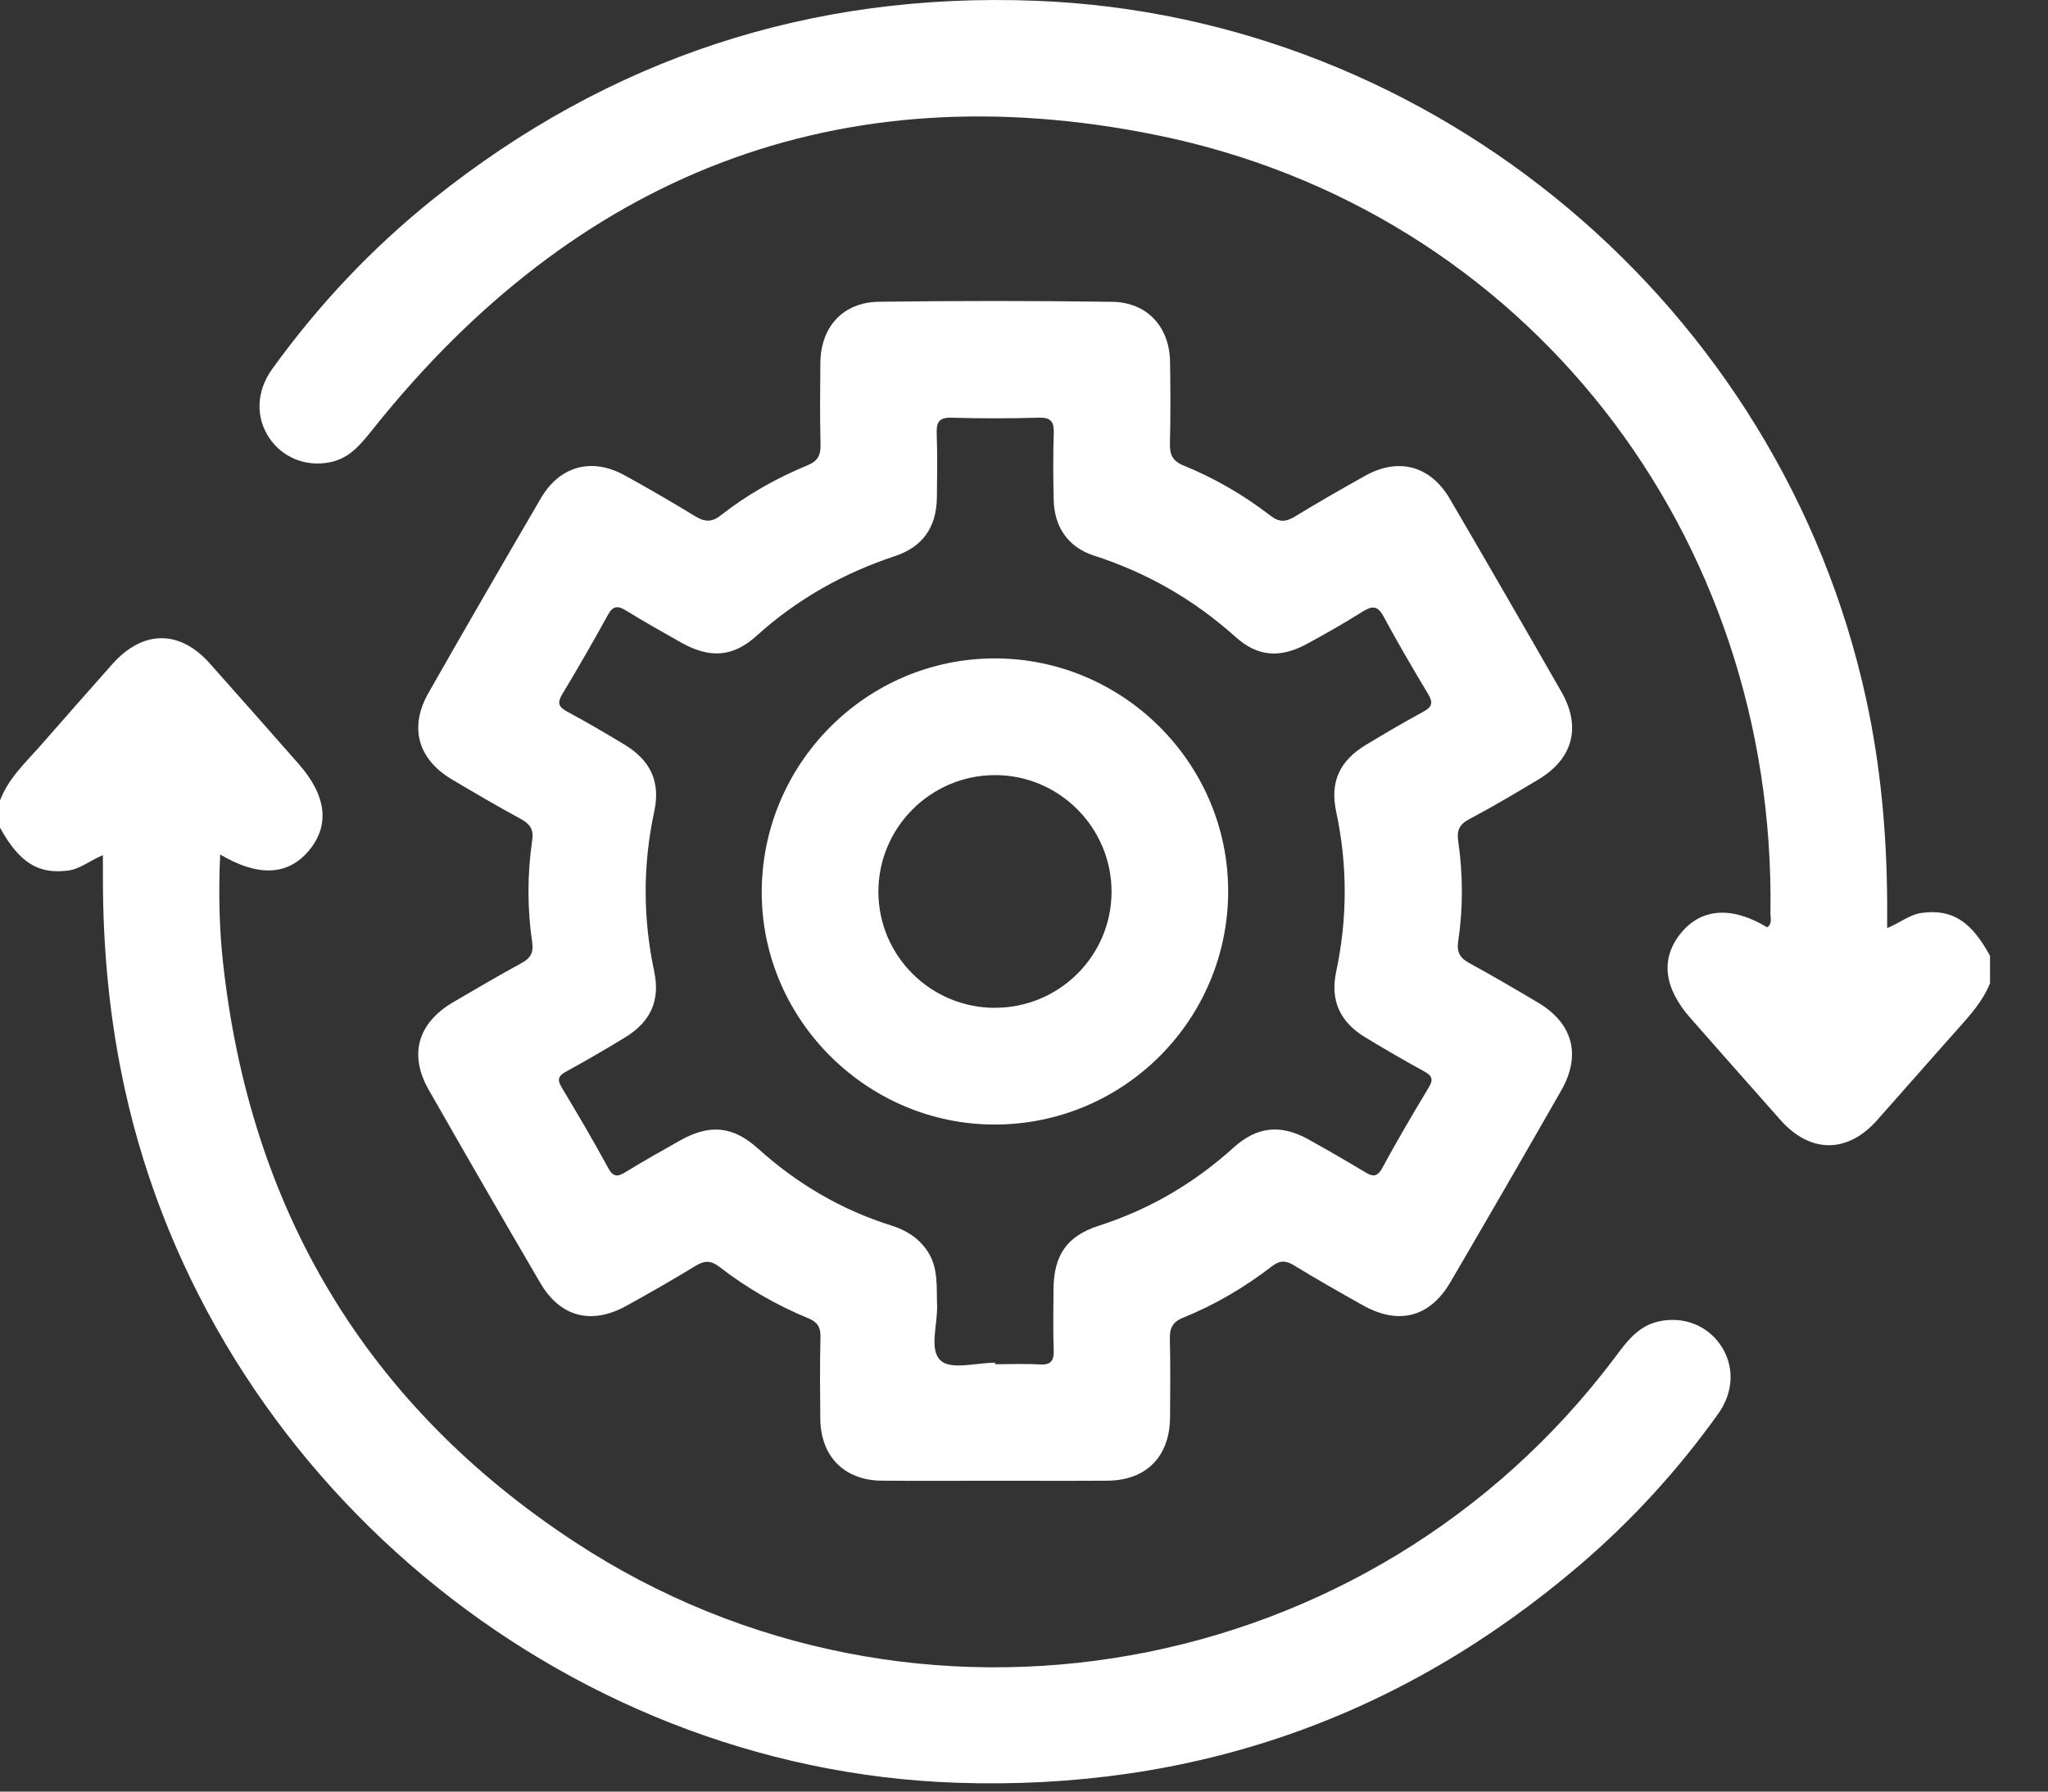 <svg width="32" height="28" viewBox="0 0 32 28" fill="none" xmlns="http://www.w3.org/2000/svg">
<rect x="0" y="0" width="32" height="28" fill="#333333" stroke="none"/>
<g clip-path="url(#clip0_3736_19)">
<path d="M31.095 15.364C30.981 15.651 30.776 15.873 30.575 16.099C30.157 16.567 29.745 17.041 29.328 17.509C28.863 18.031 28.282 18.027 27.817 17.501C27.347 16.971 26.878 16.44 26.41 15.908C25.99 15.43 25.943 14.969 26.272 14.574C26.591 14.191 27.067 14.162 27.612 14.493C27.696 14.436 27.662 14.348 27.663 14.273C27.758 8.354 23.846 3.278 18.056 2.108C13.097 1.106 8.998 2.738 5.837 6.694C5.65 6.927 5.475 7.158 5.163 7.223C4.784 7.302 4.415 7.154 4.207 6.844C3.991 6.521 4.003 6.114 4.254 5.766C4.974 4.767 5.812 3.877 6.773 3.108C9.524 0.907 12.669 -0.124 16.183 0.012C22.429 0.253 27.824 4.804 29.158 10.923C29.387 11.976 29.482 13.04 29.487 14.115C29.487 14.235 29.487 14.355 29.487 14.505C29.694 14.42 29.841 14.29 30.036 14.266C30.502 14.209 30.796 14.391 31.094 14.938V15.363L31.095 15.364Z" fill="white"/>
<path d="M0.001 12.509C0.134 12.158 0.407 11.91 0.646 11.638C1.012 11.219 1.381 10.801 1.75 10.385C2.23 9.842 2.806 9.837 3.28 10.371C3.744 10.893 4.207 11.416 4.668 11.941C5.105 12.439 5.157 12.903 4.822 13.299C4.498 13.681 4.036 13.709 3.44 13.354C3.414 13.929 3.424 14.483 3.483 15.029C3.904 18.906 5.723 21.962 8.982 24.1C14.291 27.582 21.416 26.298 25.233 21.215C25.417 20.969 25.594 20.723 25.918 20.652C26.296 20.568 26.668 20.709 26.88 21.016C27.102 21.337 27.096 21.746 26.848 22.094C26.222 22.972 25.498 23.763 24.68 24.463C21.879 26.856 18.627 27.985 14.95 27.862C8.743 27.653 3.272 23.075 1.948 17.01C1.713 15.937 1.61 14.852 1.608 13.756C1.608 13.636 1.608 13.516 1.608 13.365C1.402 13.45 1.256 13.581 1.061 13.606C0.597 13.665 0.302 13.482 0 12.935V12.51L0.001 12.509Z" fill="white"/>
<path d="M15.542 23.142C14.956 23.142 14.368 23.146 13.781 23.141C13.192 23.137 12.822 22.763 12.817 22.169C12.813 21.744 12.809 21.319 12.82 20.895C12.824 20.737 12.767 20.658 12.626 20.601C12.128 20.396 11.664 20.127 11.239 19.798C11.102 19.692 11.002 19.702 10.864 19.786C10.51 20.002 10.151 20.208 9.788 20.408C9.243 20.71 8.754 20.585 8.442 20.051C7.855 19.047 7.274 18.041 6.698 17.031C6.386 16.483 6.527 15.991 7.076 15.666C7.433 15.456 7.791 15.247 8.155 15.048C8.291 14.974 8.338 14.885 8.316 14.732C8.238 14.198 8.238 13.663 8.316 13.129C8.341 12.961 8.279 12.876 8.134 12.797C7.77 12.6 7.412 12.39 7.056 12.178C6.528 11.862 6.39 11.365 6.694 10.831C7.274 9.811 7.862 8.796 8.453 7.784C8.747 7.282 9.246 7.147 9.755 7.426C10.127 7.63 10.494 7.844 10.857 8.065C11.004 8.155 11.115 8.17 11.261 8.055C11.676 7.729 12.134 7.471 12.622 7.27C12.779 7.205 12.825 7.112 12.821 6.947C12.81 6.522 12.814 6.097 12.818 5.672C12.824 5.107 13.172 4.723 13.735 4.716C14.95 4.7 16.164 4.7 17.378 4.717C17.924 4.724 18.274 5.108 18.282 5.654C18.289 6.079 18.291 6.504 18.28 6.929C18.276 7.101 18.317 7.203 18.49 7.274C18.979 7.472 19.434 7.738 19.852 8.06C19.988 8.165 20.09 8.159 20.229 8.075C20.591 7.854 20.96 7.643 21.33 7.436C21.85 7.145 22.35 7.277 22.653 7.795C23.239 8.798 23.821 9.805 24.398 10.814C24.712 11.364 24.576 11.862 24.033 12.185C23.677 12.398 23.321 12.61 22.954 12.804C22.801 12.885 22.761 12.982 22.784 13.142C22.86 13.665 22.862 14.19 22.784 14.714C22.759 14.88 22.812 14.972 22.958 15.052C23.322 15.25 23.68 15.46 24.036 15.672C24.577 15.995 24.71 16.491 24.394 17.043C23.822 18.044 23.246 19.041 22.664 20.036C22.342 20.588 21.855 20.713 21.297 20.401C20.936 20.198 20.574 19.994 20.221 19.777C20.09 19.697 20.001 19.694 19.875 19.79C19.448 20.117 18.987 20.392 18.487 20.593C18.312 20.663 18.274 20.767 18.279 20.938C18.289 21.343 18.285 21.748 18.282 22.152C18.277 22.766 17.91 23.137 17.302 23.141C16.716 23.145 16.128 23.142 15.542 23.142L15.542 23.142ZM15.549 21.297V21.321C15.782 21.321 16.015 21.31 16.247 21.325C16.427 21.335 16.469 21.262 16.464 21.097C16.453 20.783 16.459 20.469 16.461 20.156C16.464 19.62 16.666 19.318 17.17 19.156C17.963 18.901 18.66 18.491 19.277 17.933C19.643 17.602 20.014 17.568 20.448 17.809C20.739 17.971 21.028 18.138 21.314 18.31C21.432 18.381 21.51 18.415 21.596 18.257C21.828 17.831 22.073 17.411 22.324 16.996C22.404 16.865 22.371 16.809 22.25 16.743C21.94 16.573 21.634 16.395 21.332 16.212C20.936 15.972 20.782 15.636 20.878 15.185C21.055 14.351 21.056 13.521 20.878 12.687C20.778 12.22 20.93 11.89 21.346 11.639C21.64 11.462 21.937 11.287 22.238 11.124C22.375 11.05 22.397 10.982 22.314 10.846C22.075 10.448 21.84 10.046 21.619 9.636C21.527 9.465 21.443 9.463 21.292 9.558C21.01 9.736 20.719 9.901 20.427 10.06C20.008 10.289 19.654 10.268 19.307 9.956C18.657 9.372 17.921 8.95 17.09 8.682C16.686 8.551 16.472 8.232 16.464 7.808C16.456 7.465 16.453 7.12 16.465 6.776C16.471 6.599 16.428 6.522 16.233 6.528C15.778 6.541 15.322 6.541 14.867 6.528C14.671 6.522 14.63 6.6 14.636 6.777C14.648 7.11 14.643 7.444 14.639 7.779C14.631 8.238 14.421 8.546 13.981 8.692C13.173 8.96 12.451 9.367 11.819 9.939C11.45 10.272 11.089 10.292 10.648 10.045C10.357 9.881 10.066 9.717 9.782 9.542C9.651 9.462 9.578 9.466 9.498 9.611C9.269 10.027 9.033 10.439 8.787 10.846C8.705 10.982 8.723 11.048 8.863 11.122C9.165 11.284 9.462 11.459 9.756 11.636C10.168 11.885 10.323 12.221 10.222 12.686C10.043 13.52 10.045 14.35 10.222 15.184C10.318 15.636 10.166 15.969 9.769 16.212C9.467 16.397 9.161 16.574 8.851 16.744C8.729 16.811 8.698 16.866 8.777 16.996C9.028 17.411 9.272 17.831 9.505 18.257C9.59 18.413 9.665 18.386 9.786 18.311C10.062 18.142 10.344 17.983 10.625 17.825C11.088 17.564 11.452 17.596 11.846 17.952C12.456 18.502 13.146 18.908 13.93 19.154C14.158 19.226 14.351 19.345 14.488 19.548C14.665 19.811 14.631 20.106 14.642 20.398C14.653 20.698 14.51 21.099 14.702 21.267C14.867 21.412 15.259 21.297 15.55 21.297H15.549Z" fill="white"/>
<path d="M15.559 17.575C13.566 17.584 11.915 15.956 11.902 13.969C11.89 11.944 13.533 10.287 15.549 10.29C17.545 10.292 19.183 11.923 19.19 13.914C19.197 15.926 17.572 17.565 15.559 17.575V17.575ZM15.54 15.75C16.543 15.754 17.362 14.946 17.368 13.947C17.374 12.936 16.546 12.106 15.537 12.114C14.537 12.12 13.725 12.937 13.725 13.935C13.725 14.935 14.537 15.747 15.54 15.751V15.75Z" fill="white"/>
</g>
<defs>
<clipPath id="clip0_3736_19">
<rect width="31.097" height="27.87" fill="white"/>
</clipPath>
</defs>
</svg>
